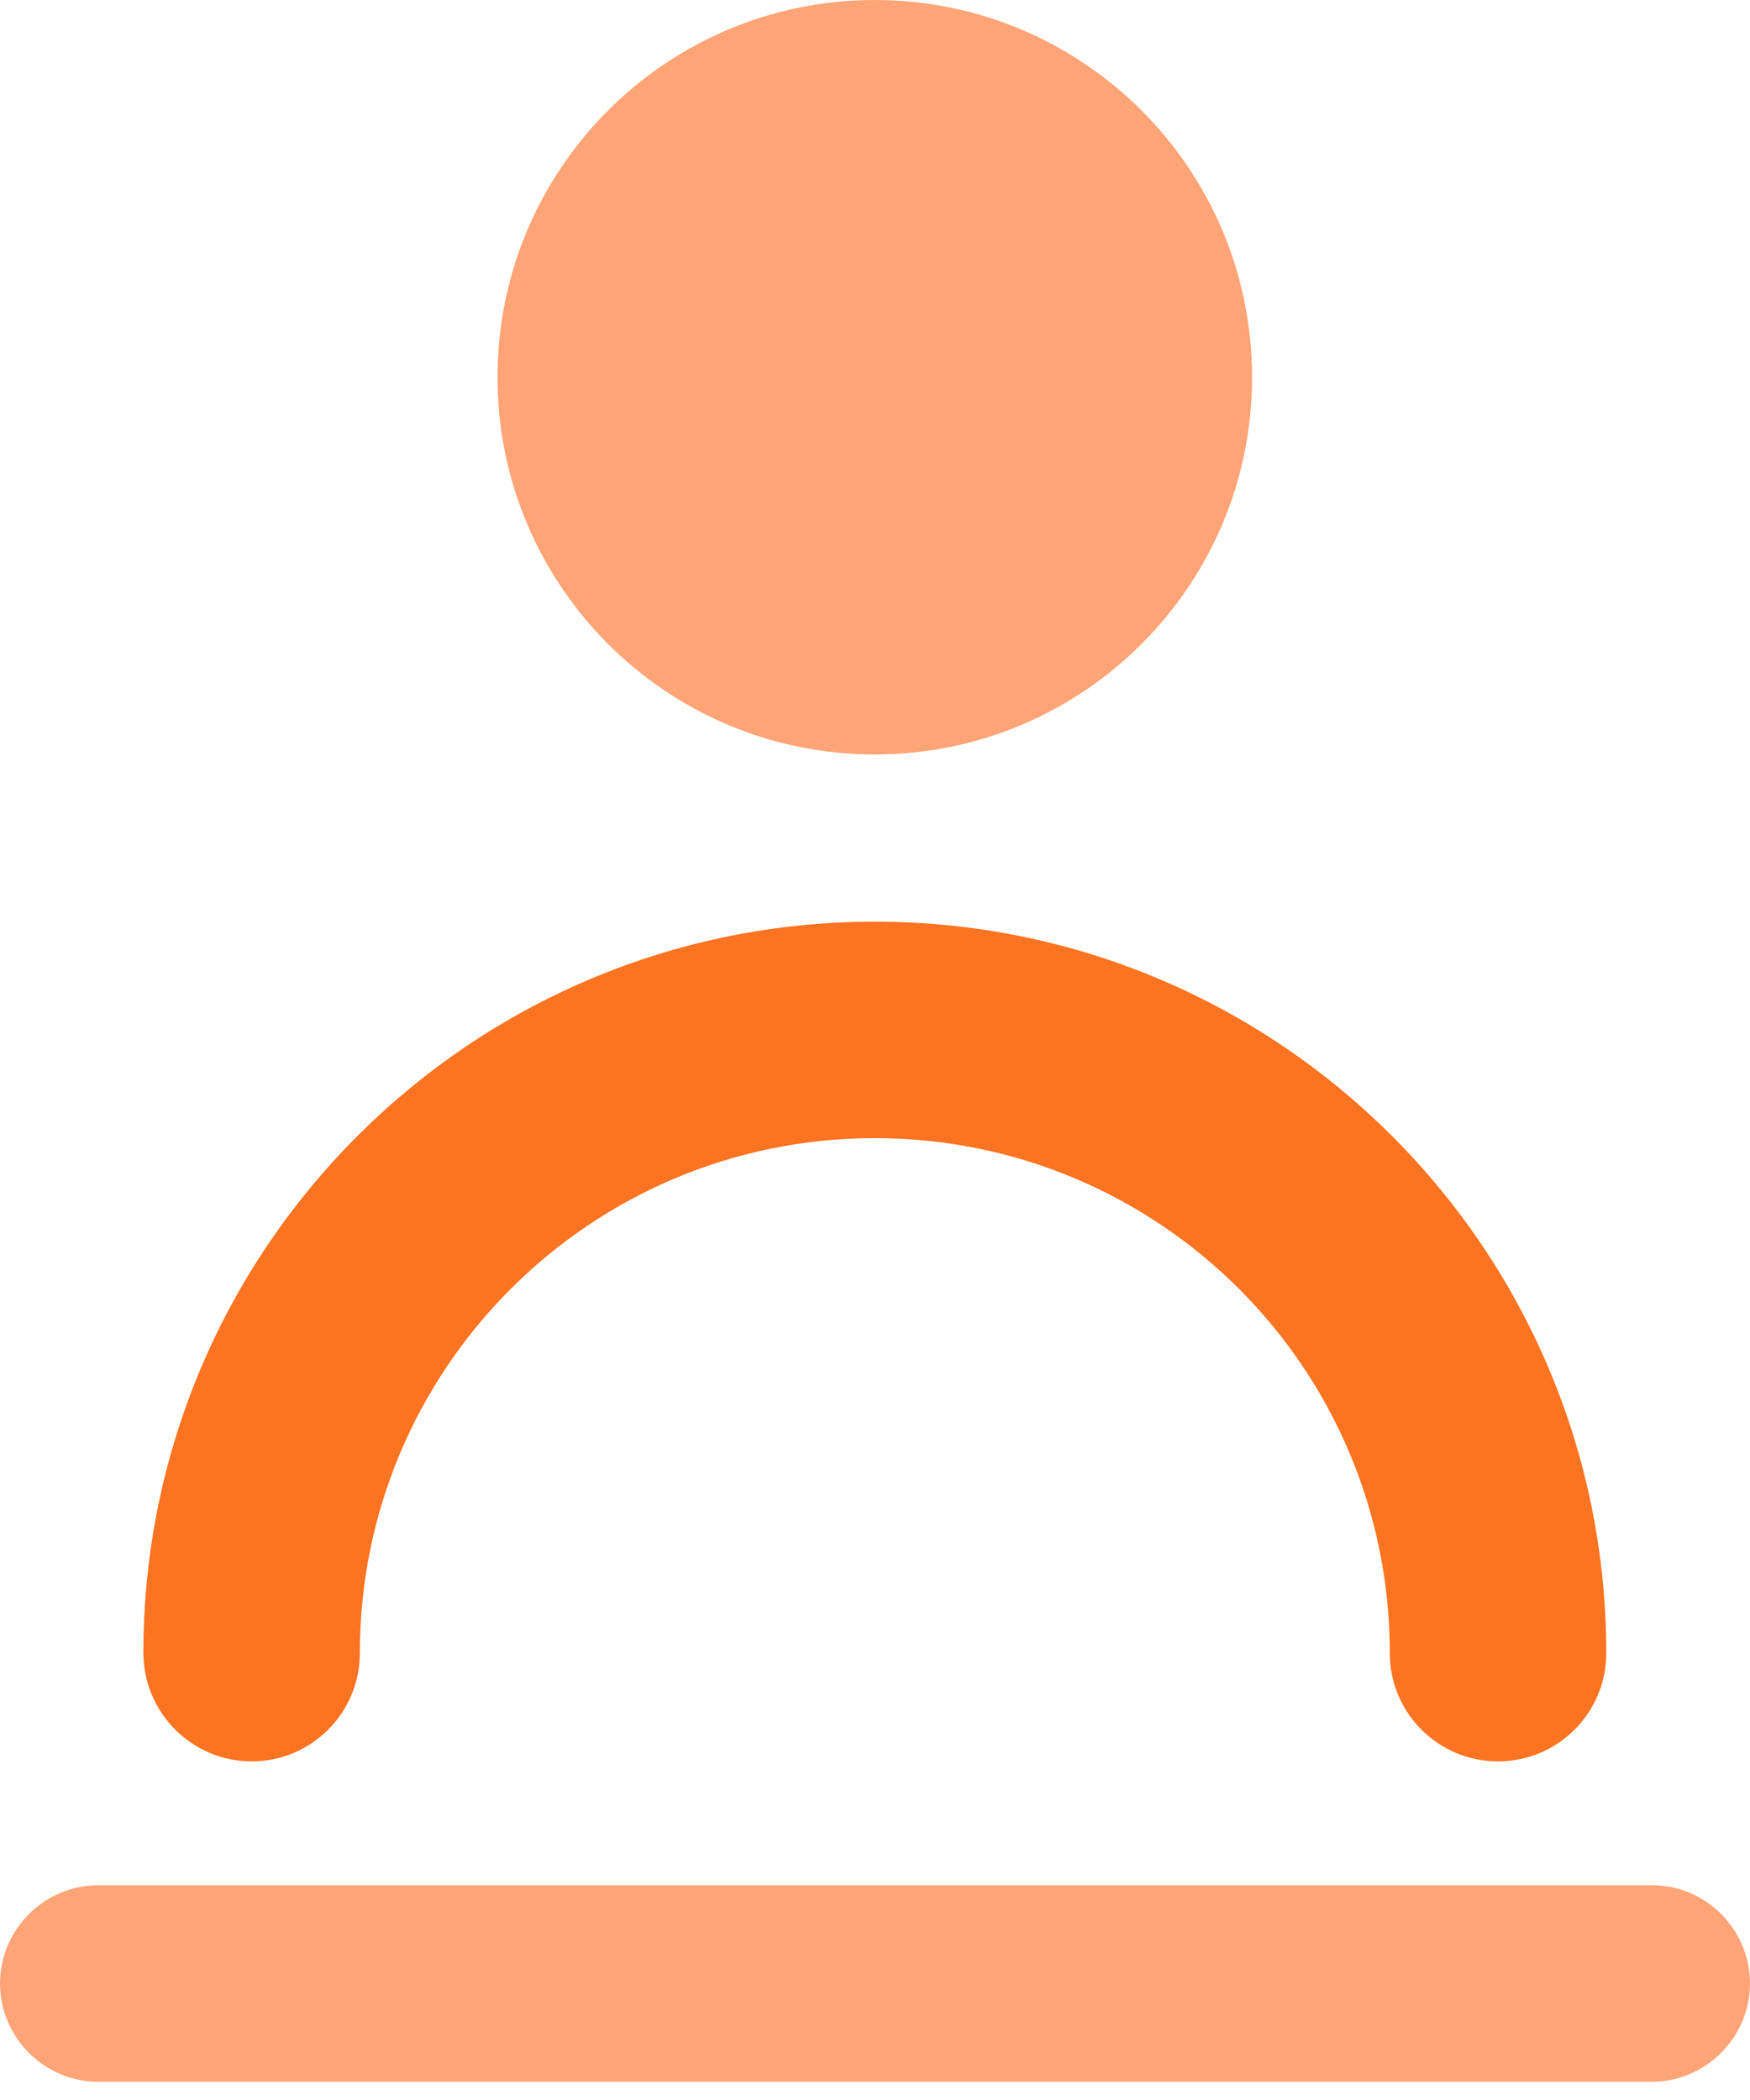 <svg width="30" height="36" viewBox="0 0 30 36" fill="none" xmlns="http://www.w3.org/2000/svg">
<path d="M30 34.003C30 34.928 29.239 35.688 28.315 35.688H1.685C0.76 35.688 0 34.928 0 34.003C0 33.078 0.76 32.318 1.685 32.318H28.309C29.239 32.312 30 33.072 30 34.003Z" fill="#FFA476"/>
<path d="M4.314 30.195C5.342 30.195 6.169 29.361 6.169 28.339C6.169 23.466 10.118 19.511 14.997 19.511C19.876 19.511 23.825 23.46 23.825 28.339C23.825 29.367 24.658 30.195 25.68 30.195C26.709 30.195 27.536 29.361 27.536 28.339C27.536 21.416 21.921 15.8 14.997 15.8C8.073 15.8 2.458 21.41 2.458 28.333C2.458 29.361 3.292 30.195 4.314 30.195Z" fill="#FC7321"/>
<path d="M14.996 12.934C18.568 12.934 21.464 10.039 21.464 6.467C21.464 2.895 18.568 0 14.996 0C11.425 0 8.529 2.895 8.529 6.467C8.529 10.039 11.425 12.934 14.996 12.934Z" fill="#FFA476"/>
</svg>

